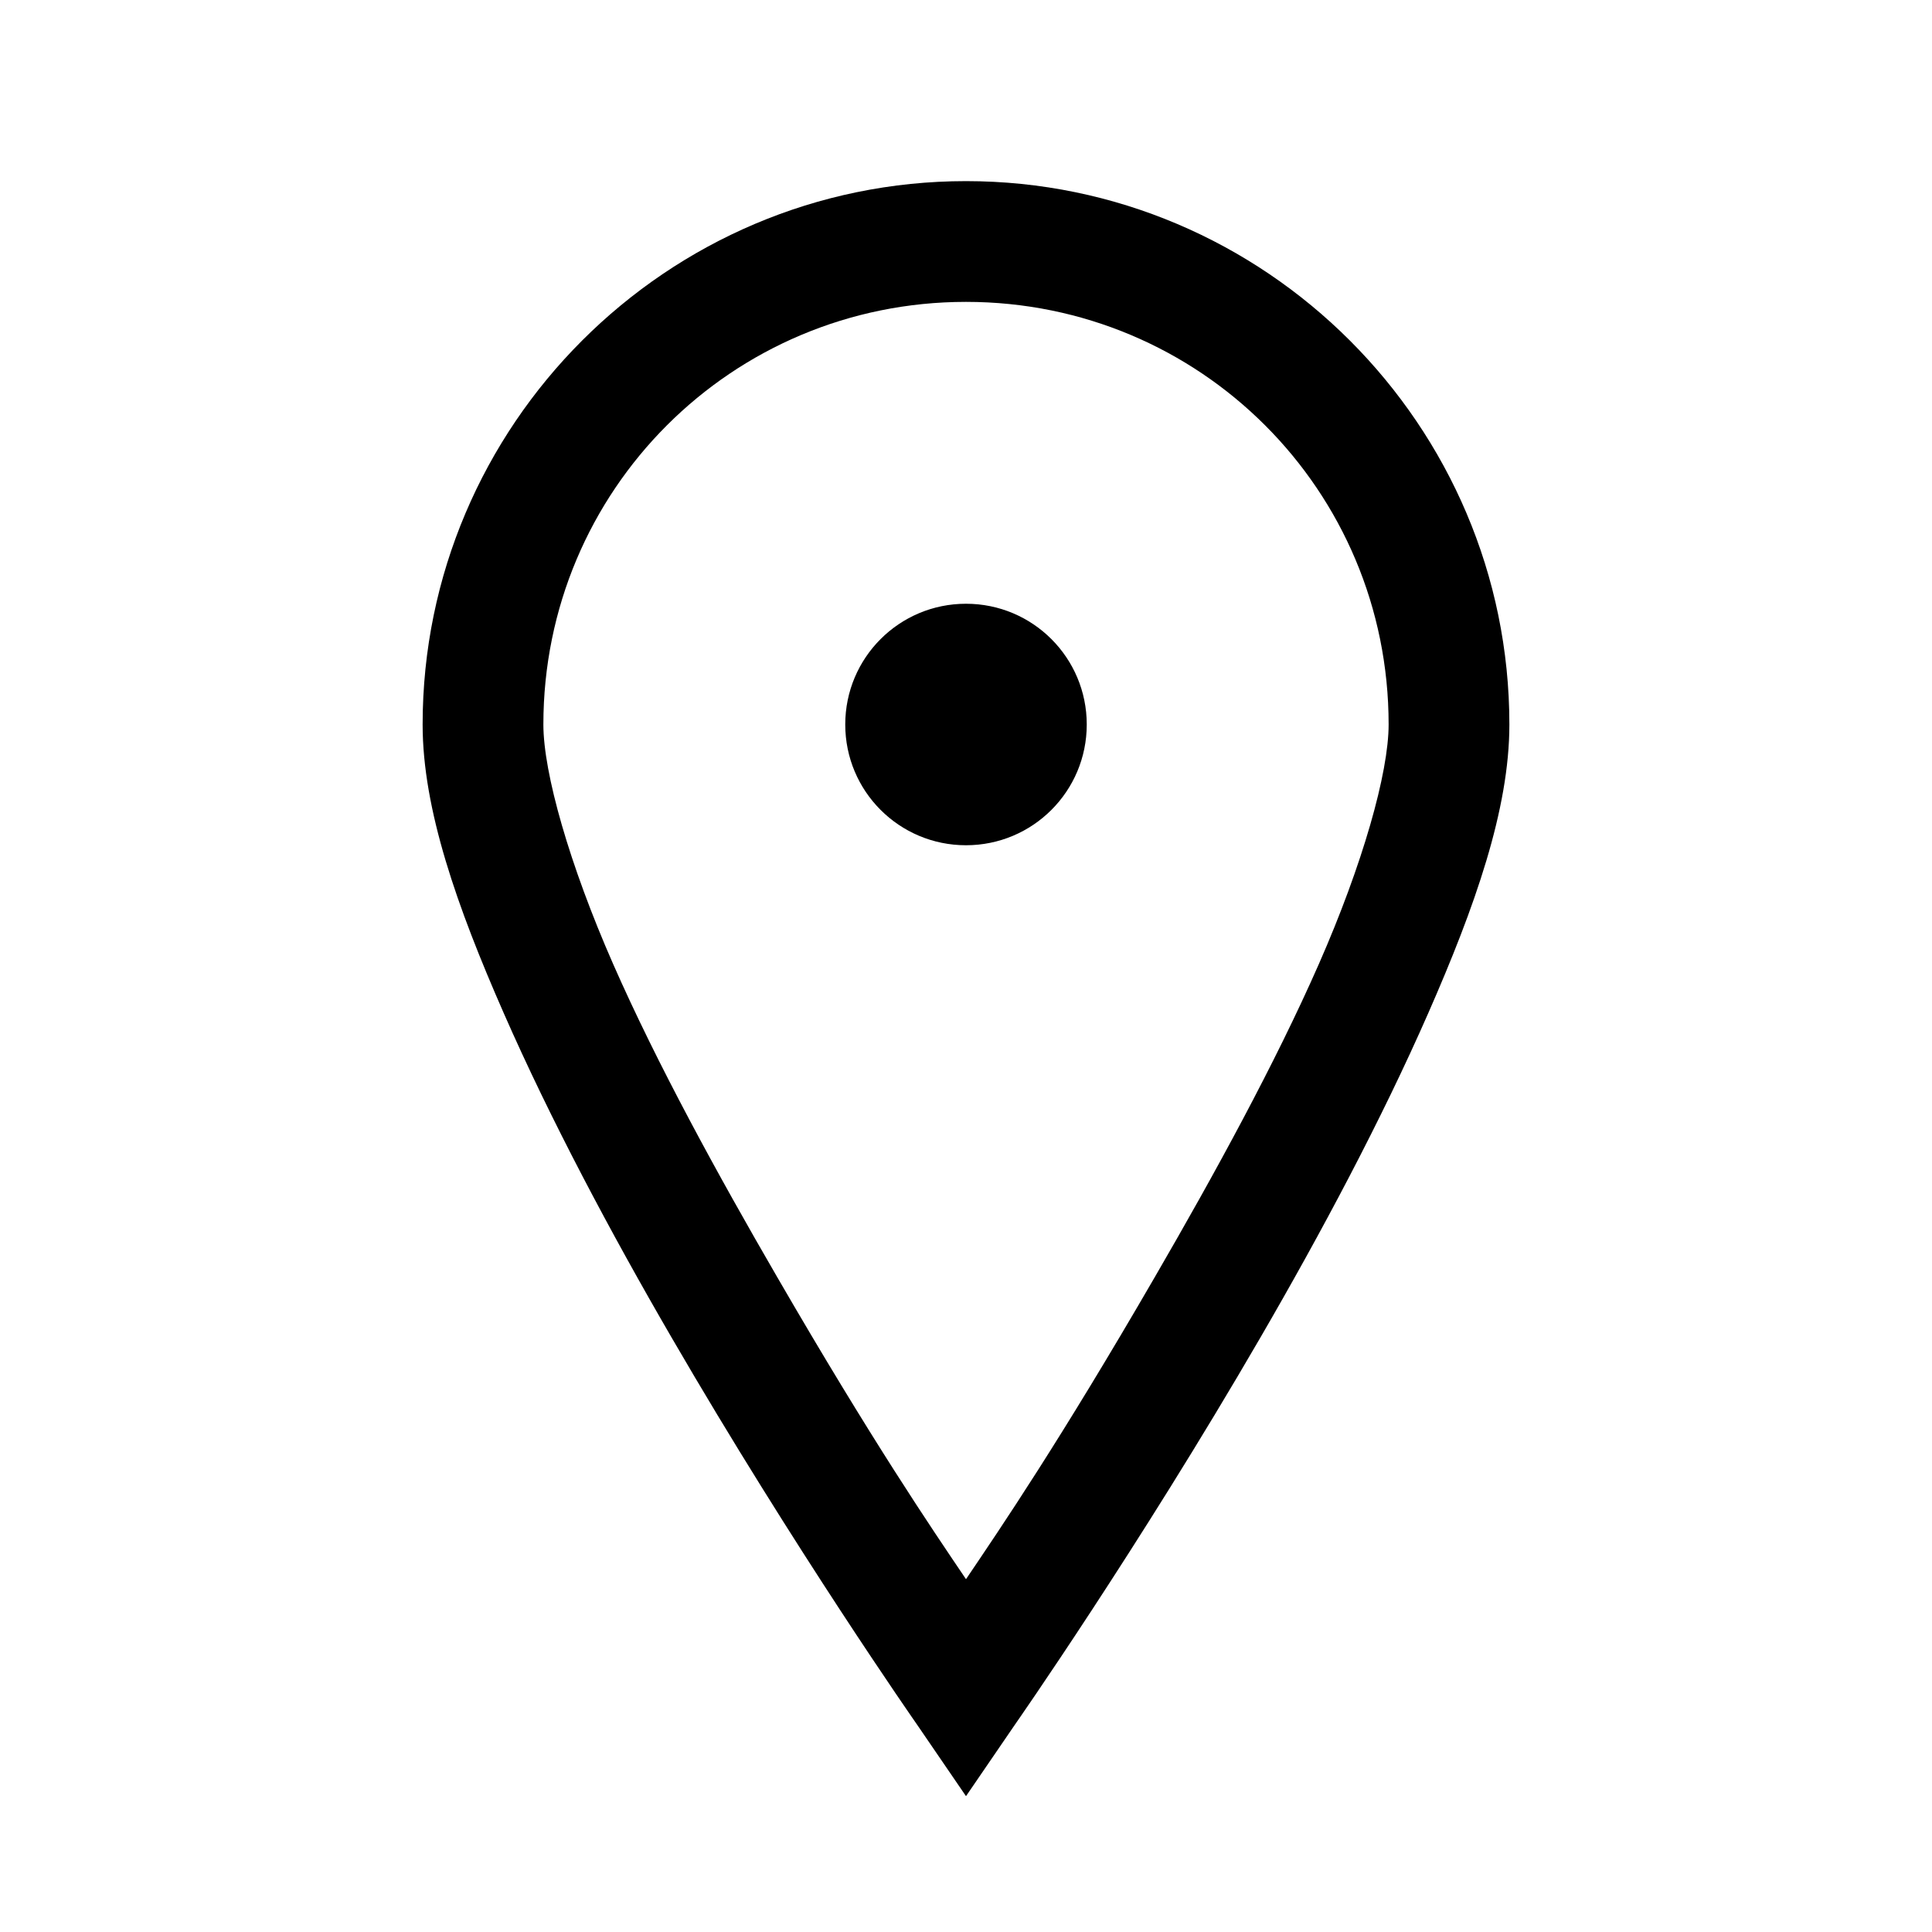 <svg width="100" height="100" viewBox="0 0 100 100" fill="none" xmlns="http://www.w3.org/2000/svg">
<path d="M50 9.375C34.509 9.375 21.875 22.009 21.875 37.5C21.875 41.895 23.657 46.936 26.074 52.441C28.491 57.947 31.604 63.794 34.766 69.238C41.089 80.139 47.461 89.258 47.461 89.258L50 92.969L52.539 89.258C52.539 89.258 58.911 80.139 65.234 69.238C68.396 63.794 71.509 57.947 73.926 52.441C76.343 46.936 78.125 41.895 78.125 37.5C78.125 22.009 65.491 9.375 50 9.375ZM50 15.625C62.122 15.625 71.875 25.378 71.875 37.5C71.875 40.002 70.532 44.739 68.262 49.902C65.991 55.066 62.854 60.791 59.766 66.113C54.858 74.585 51.807 79.065 50 81.738C48.193 79.065 45.142 74.585 40.234 66.113C37.146 60.791 34.009 55.066 31.738 49.902C29.468 44.739 28.125 40.002 28.125 37.5C28.125 25.378 37.878 15.625 50 15.625ZM50 31.25C46.545 31.25 43.75 34.045 43.75 37.5C43.75 40.955 46.545 43.75 50 43.75C53.455 43.75 56.25 40.955 56.25 37.5C56.25 34.045 53.455 31.25 50 31.25Z" fill="black"/>
</svg>
